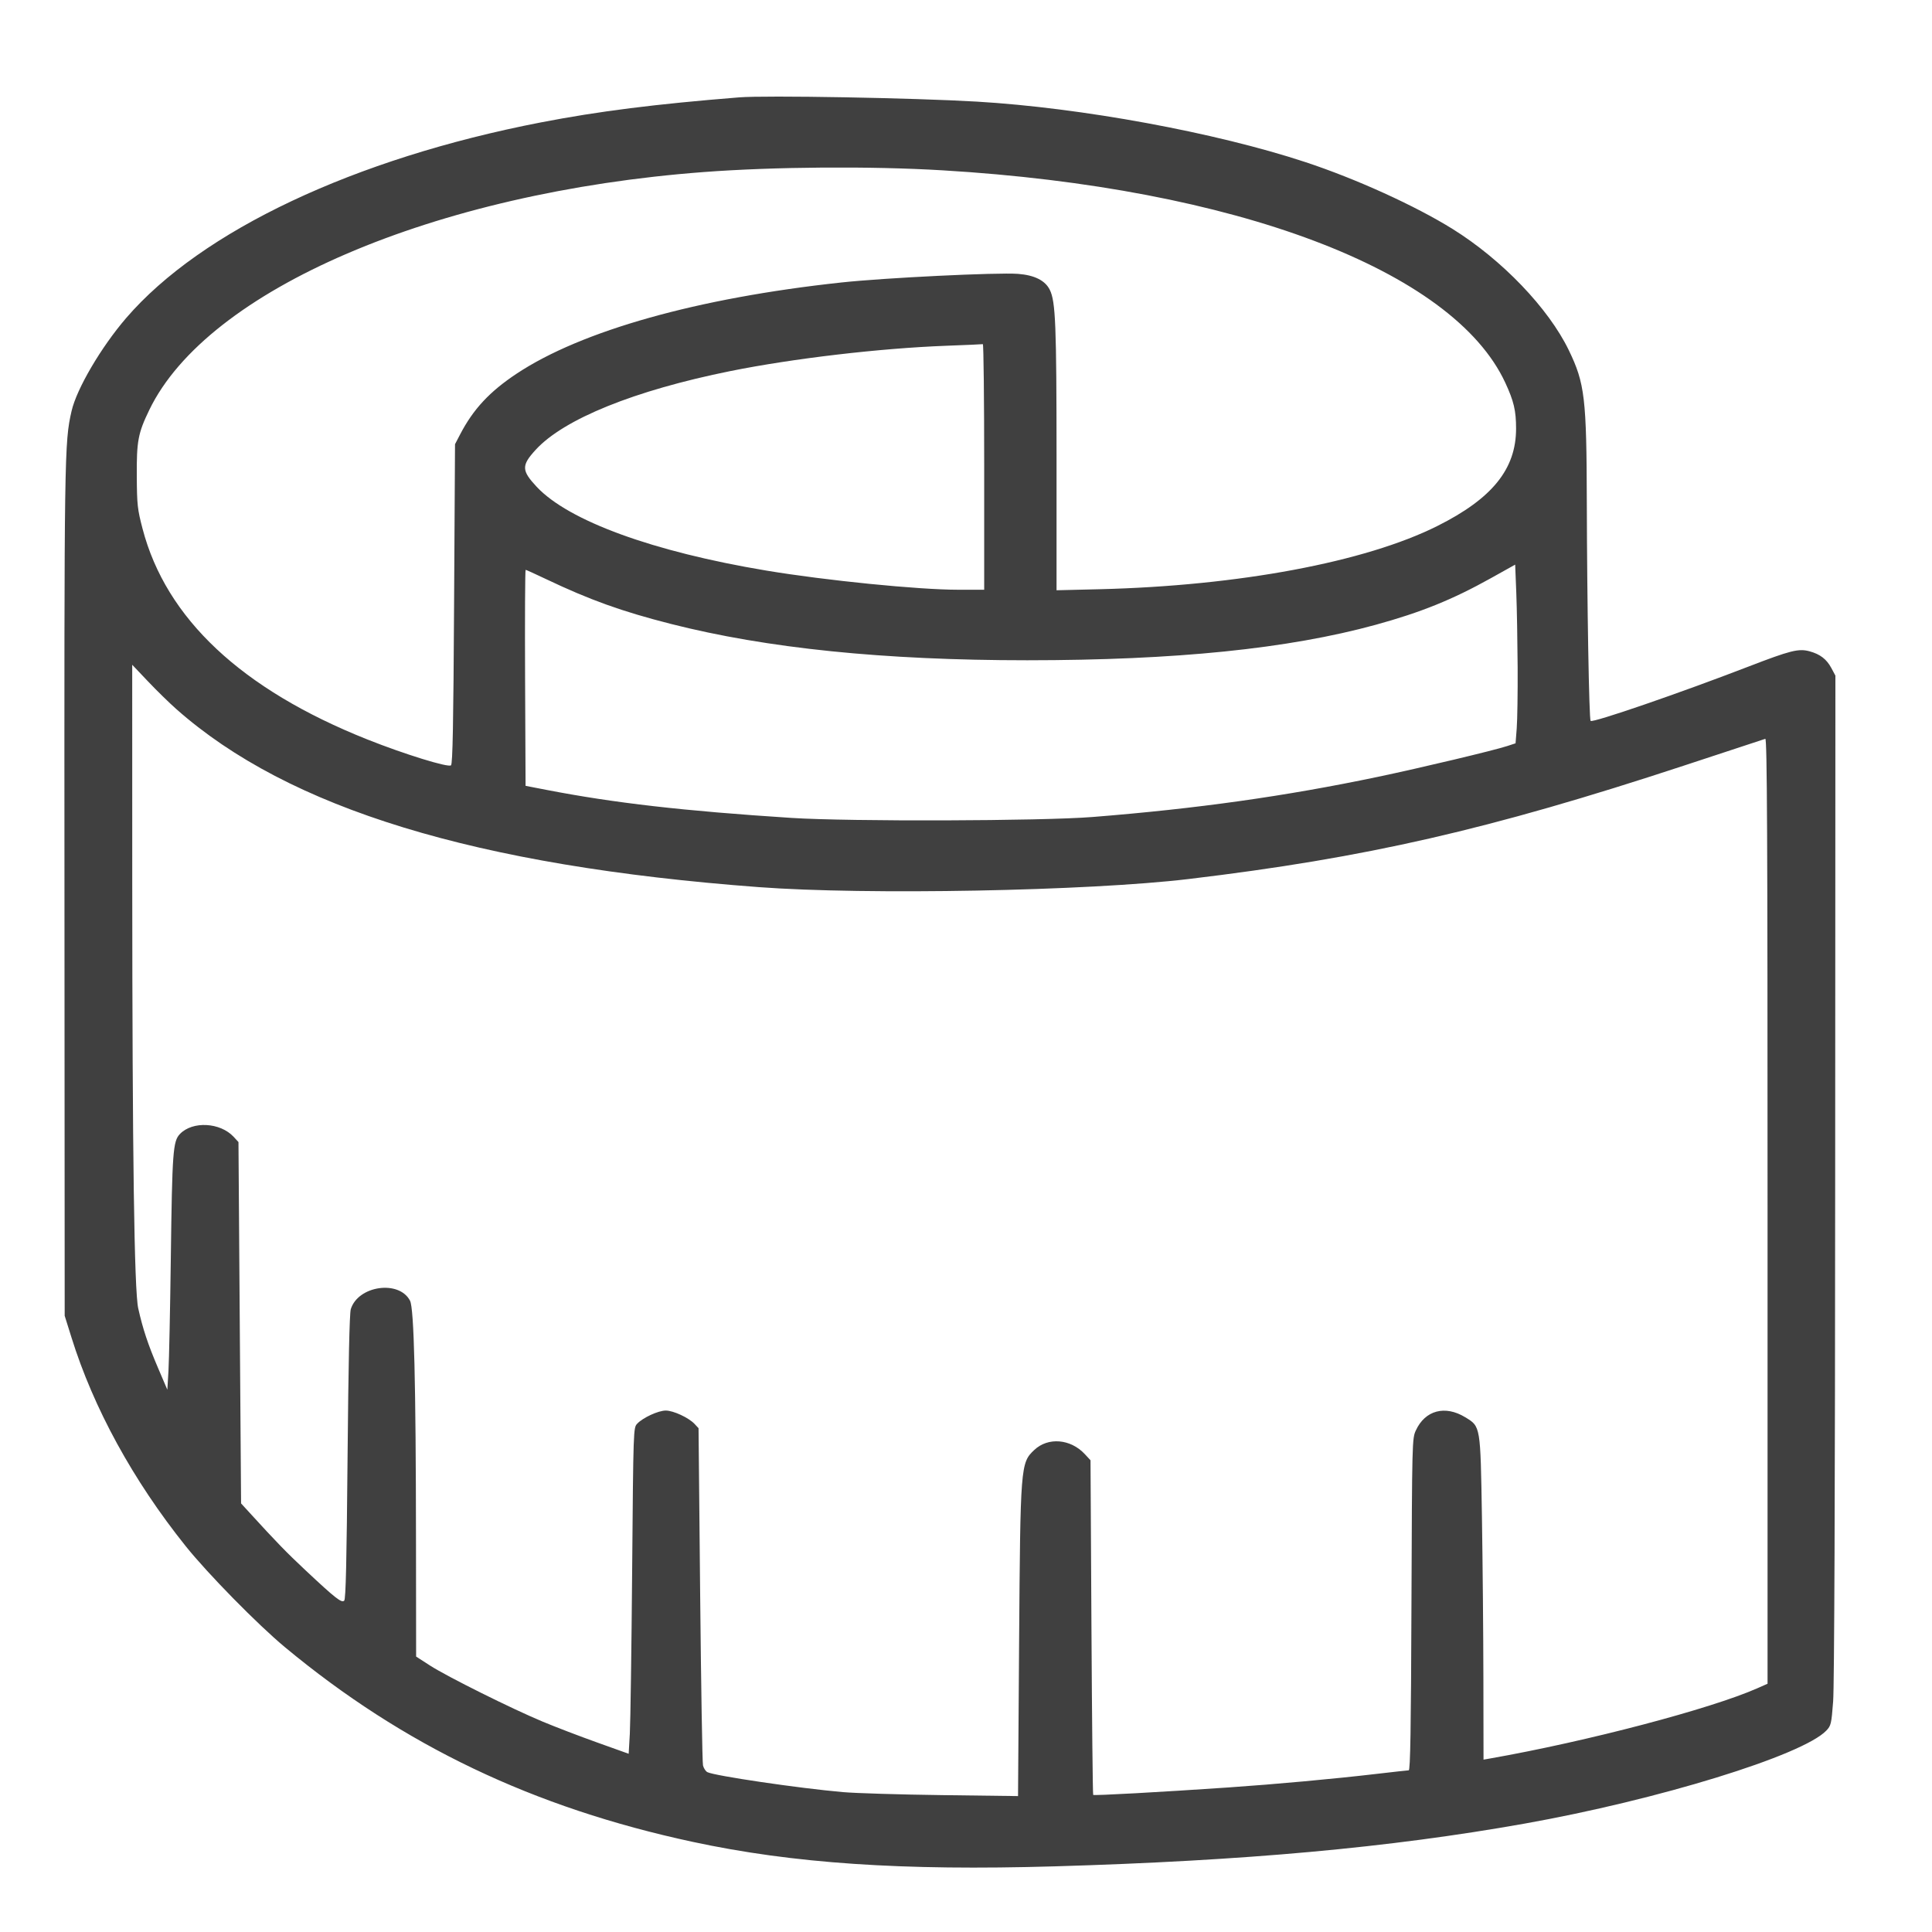 <?xml version="1.0" encoding="UTF-8"?> <svg xmlns="http://www.w3.org/2000/svg" width="60" height="60" viewBox="0 0 60 60" fill="none"> <path fill-rule="evenodd" clip-rule="evenodd" d="M22.952 3.024C20.345 3.233 18.596 3.454 16.799 3.801C11.006 4.923 6.253 7.165 3.918 9.877C3.139 10.783 2.382 12.072 2.223 12.764C1.999 13.738 1.994 14.077 2.002 27.722L2.009 40.863L2.219 41.534C2.905 43.734 4.133 45.976 5.767 48.017C6.452 48.873 8.006 50.455 8.849 51.155C12.53 54.212 16.561 56.137 21.513 57.201C24.635 57.872 28.011 58.1 32.756 57.961C38.664 57.788 43.144 57.381 47.336 56.636C51.494 55.897 55.979 54.516 56.717 53.746C56.864 53.593 56.876 53.54 56.93 52.836C56.966 52.358 56.989 46.464 56.993 36.535L57 20.982L56.875 20.748C56.726 20.47 56.524 20.315 56.194 20.226C55.856 20.135 55.603 20.199 54.288 20.706C52.16 21.527 49.465 22.454 49.398 22.388C49.35 22.339 49.288 18.777 49.28 15.62C49.272 12.355 49.219 11.907 48.72 10.875C48.089 9.572 46.644 8.065 45.113 7.112C43.947 6.387 42.104 5.549 40.53 5.031C37.743 4.113 33.588 3.348 30.34 3.156C28.368 3.04 23.777 2.957 22.952 3.024ZM29.278 5.29C38.359 5.831 45.126 8.386 46.748 11.886C47.014 12.459 47.083 12.754 47.083 13.31C47.083 14.567 46.344 15.482 44.639 16.335C42.398 17.457 38.464 18.193 34.147 18.299L32.812 18.331L32.812 14.238C32.811 10.087 32.783 9.369 32.603 9.002C32.461 8.712 32.128 8.544 31.614 8.505C30.971 8.457 27.478 8.627 26.126 8.773C21.67 9.253 18.057 10.268 16.041 11.607C15.206 12.162 14.699 12.706 14.292 13.486L14.131 13.795L14.102 18.747C14.081 22.48 14.058 23.716 14.007 23.767C13.928 23.846 12.56 23.423 11.407 22.964C7.501 21.409 5.156 19.21 4.427 16.419C4.269 15.816 4.254 15.679 4.248 14.806C4.241 13.696 4.286 13.455 4.638 12.728C6.442 8.996 13.489 5.973 21.856 5.343C24.044 5.178 27.046 5.156 29.278 5.29ZM30.565 14.497V18.315H29.761C28.521 18.315 25.648 18.028 23.794 17.719C20.279 17.133 17.659 16.177 16.668 15.119C16.194 14.611 16.189 14.457 16.635 13.97C17.51 13.013 19.707 12.125 22.683 11.524C24.63 11.132 27.331 10.815 29.385 10.738C29.988 10.716 30.499 10.693 30.523 10.688C30.546 10.683 30.565 12.397 30.565 14.497ZM47.132 20.729C47.136 21.517 47.123 22.369 47.103 22.622L47.067 23.084L46.808 23.169C46.392 23.306 44.124 23.846 42.785 24.127C39.913 24.729 37.168 25.115 33.936 25.372C32.348 25.499 26.388 25.517 24.581 25.401C21.242 25.186 19.065 24.937 16.968 24.53L16.322 24.405L16.307 21.051C16.299 19.206 16.307 17.697 16.324 17.697C16.341 17.697 16.626 17.826 16.957 17.984C18.313 18.63 19.313 18.989 20.83 19.375C23.817 20.135 27.445 20.505 31.902 20.505C36.516 20.504 40.01 20.148 42.725 19.403C44.133 19.016 45.106 18.622 46.299 17.957L47.055 17.535L47.09 18.416C47.109 18.901 47.127 19.942 47.132 20.729ZM5.472 22.018C8.967 25.115 14.779 26.892 23.558 27.55C26.907 27.801 33.793 27.671 36.914 27.299C42.429 26.64 46.24 25.768 52.277 23.783C53.638 23.335 54.784 22.958 54.823 22.945C54.879 22.927 54.893 25.884 54.893 37.606V52.29L54.579 52.429C53.124 53.072 49.288 54.081 46.283 54.61L46.072 54.647L46.068 52.132C46.066 50.749 46.045 48.492 46.023 47.118C45.976 44.262 45.983 44.307 45.506 44.015C44.879 43.632 44.26 43.795 43.971 44.422C43.855 44.673 43.853 44.74 43.834 49.828C43.82 53.7 43.799 54.979 43.749 54.979C43.714 54.98 43.267 55.029 42.757 55.089C41.446 55.243 39.625 55.41 38.15 55.511C36.027 55.656 33.977 55.769 33.95 55.742C33.936 55.728 33.912 53.384 33.896 50.533L33.867 45.35L33.691 45.16C33.247 44.683 32.548 44.625 32.119 45.031C31.694 45.432 31.688 45.512 31.649 51.042L31.616 55.779L29.251 55.749C27.949 55.732 26.569 55.69 26.182 55.656C24.809 55.536 22.178 55.148 21.967 55.035C21.913 55.006 21.853 54.912 21.832 54.826C21.811 54.741 21.772 52.349 21.744 49.512L21.694 44.354L21.569 44.22C21.387 44.027 20.911 43.806 20.676 43.806C20.445 43.806 19.966 44.026 19.789 44.214C19.67 44.341 19.669 44.354 19.632 48.776C19.612 51.215 19.579 53.493 19.56 53.838L19.524 54.465L18.541 54.113C18 53.92 17.242 53.629 16.856 53.468C15.889 53.065 13.886 52.067 13.358 51.727L12.923 51.446L12.919 47.864C12.915 42.923 12.858 40.634 12.734 40.395C12.395 39.742 11.119 39.925 10.894 40.658C10.854 40.79 10.82 42.349 10.794 45.251C10.766 48.496 10.739 49.66 10.69 49.709C10.61 49.789 10.424 49.644 9.489 48.768C8.901 48.218 8.58 47.887 7.747 46.974L7.487 46.69L7.446 41.079L7.406 35.468L7.257 35.306C6.839 34.855 5.98 34.809 5.588 35.217C5.371 35.444 5.348 35.756 5.305 39.061C5.284 40.667 5.251 42.246 5.232 42.571L5.197 43.16L4.905 42.476C4.595 41.751 4.436 41.272 4.293 40.633C4.169 40.078 4.11 35.847 4.107 27.411L4.106 20.645L4.595 21.16C4.864 21.444 5.259 21.83 5.472 22.018Z" fill="#404040"></path> </svg> 